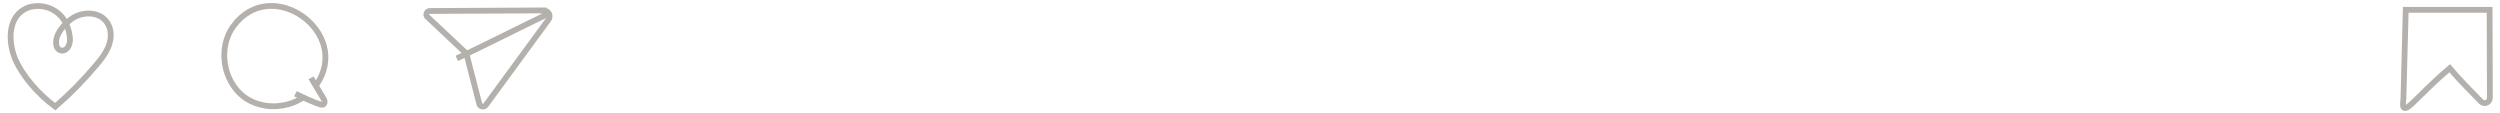 <svg viewBox="0 0 864.7 39" xmlns="http://www.w3.org/2000/svg"><g fill="none" stroke="#b4b0ac" stroke-miterlimit="10" stroke-width="2"><path d="m22.9 8.1c1.1-1.1 2.4-2.1 3.9-2.7 3-1.2 6.8-1 9.1 1.1 2.4 2.1 2.9 5.5 2 8.4-.8 2.9-2.8 5.5-4.8 7.8-4.3 5.1-8.9 9.8-14 14.2-5.8-4.3-11.6-10.8-14.1-17.1-2.1-5.6-2.2-13.3 3.3-16.5 3.3-1.9 7.8-1.5 10.9.6 1.6 1.1 2.8 2.5 3.6 4.2-1.1 1.1-2 2.4-2.7 3.7-1.1 2.1-1.1 5.6 1.4 5.7 1.9 0 2.8-2.3 2.7-4.1s-.6-3.6-1.4-5.3"/><path d="m109.4 29.4c12.6-18-15.5-38.4-28.7-20.3-5.4 7.4-3.6 19 3.8 24.5 5.9 4.3 14.5 4.1 20.5 0"/><path d="m102.2 32.4c2.1 1.1 6.9 3.3 8.9 3.8.9.3 1.5-.7 1-1.7-.9-1.7-3.6-5.9-4.5-7.6"/><path d="m188.1 3.6-39.4.2c-1.3 0-1.7 1.7-.6 2.3l13.2 12.4 4.4 17.1c0 1.2 1.6 1.7 2.3.8l21.7-29.6c1-1.3 0-3.2-1.6-3.1z"/><path d="m190 4.6c-8.2 3.9-23.8 11.8-32 15.6"/><path d="m832.1 3.4h29c0 10.5.1 20 .1 30.4 0 1.7-2 2.5-3.1 1.3-3.5-3.7-7.2-7.2-10.8-11.5-4.4 3.7-8.4 7.7-12.7 11.9s-3.4.3-3.3-1.4l.8-30.7z"/></g></svg>